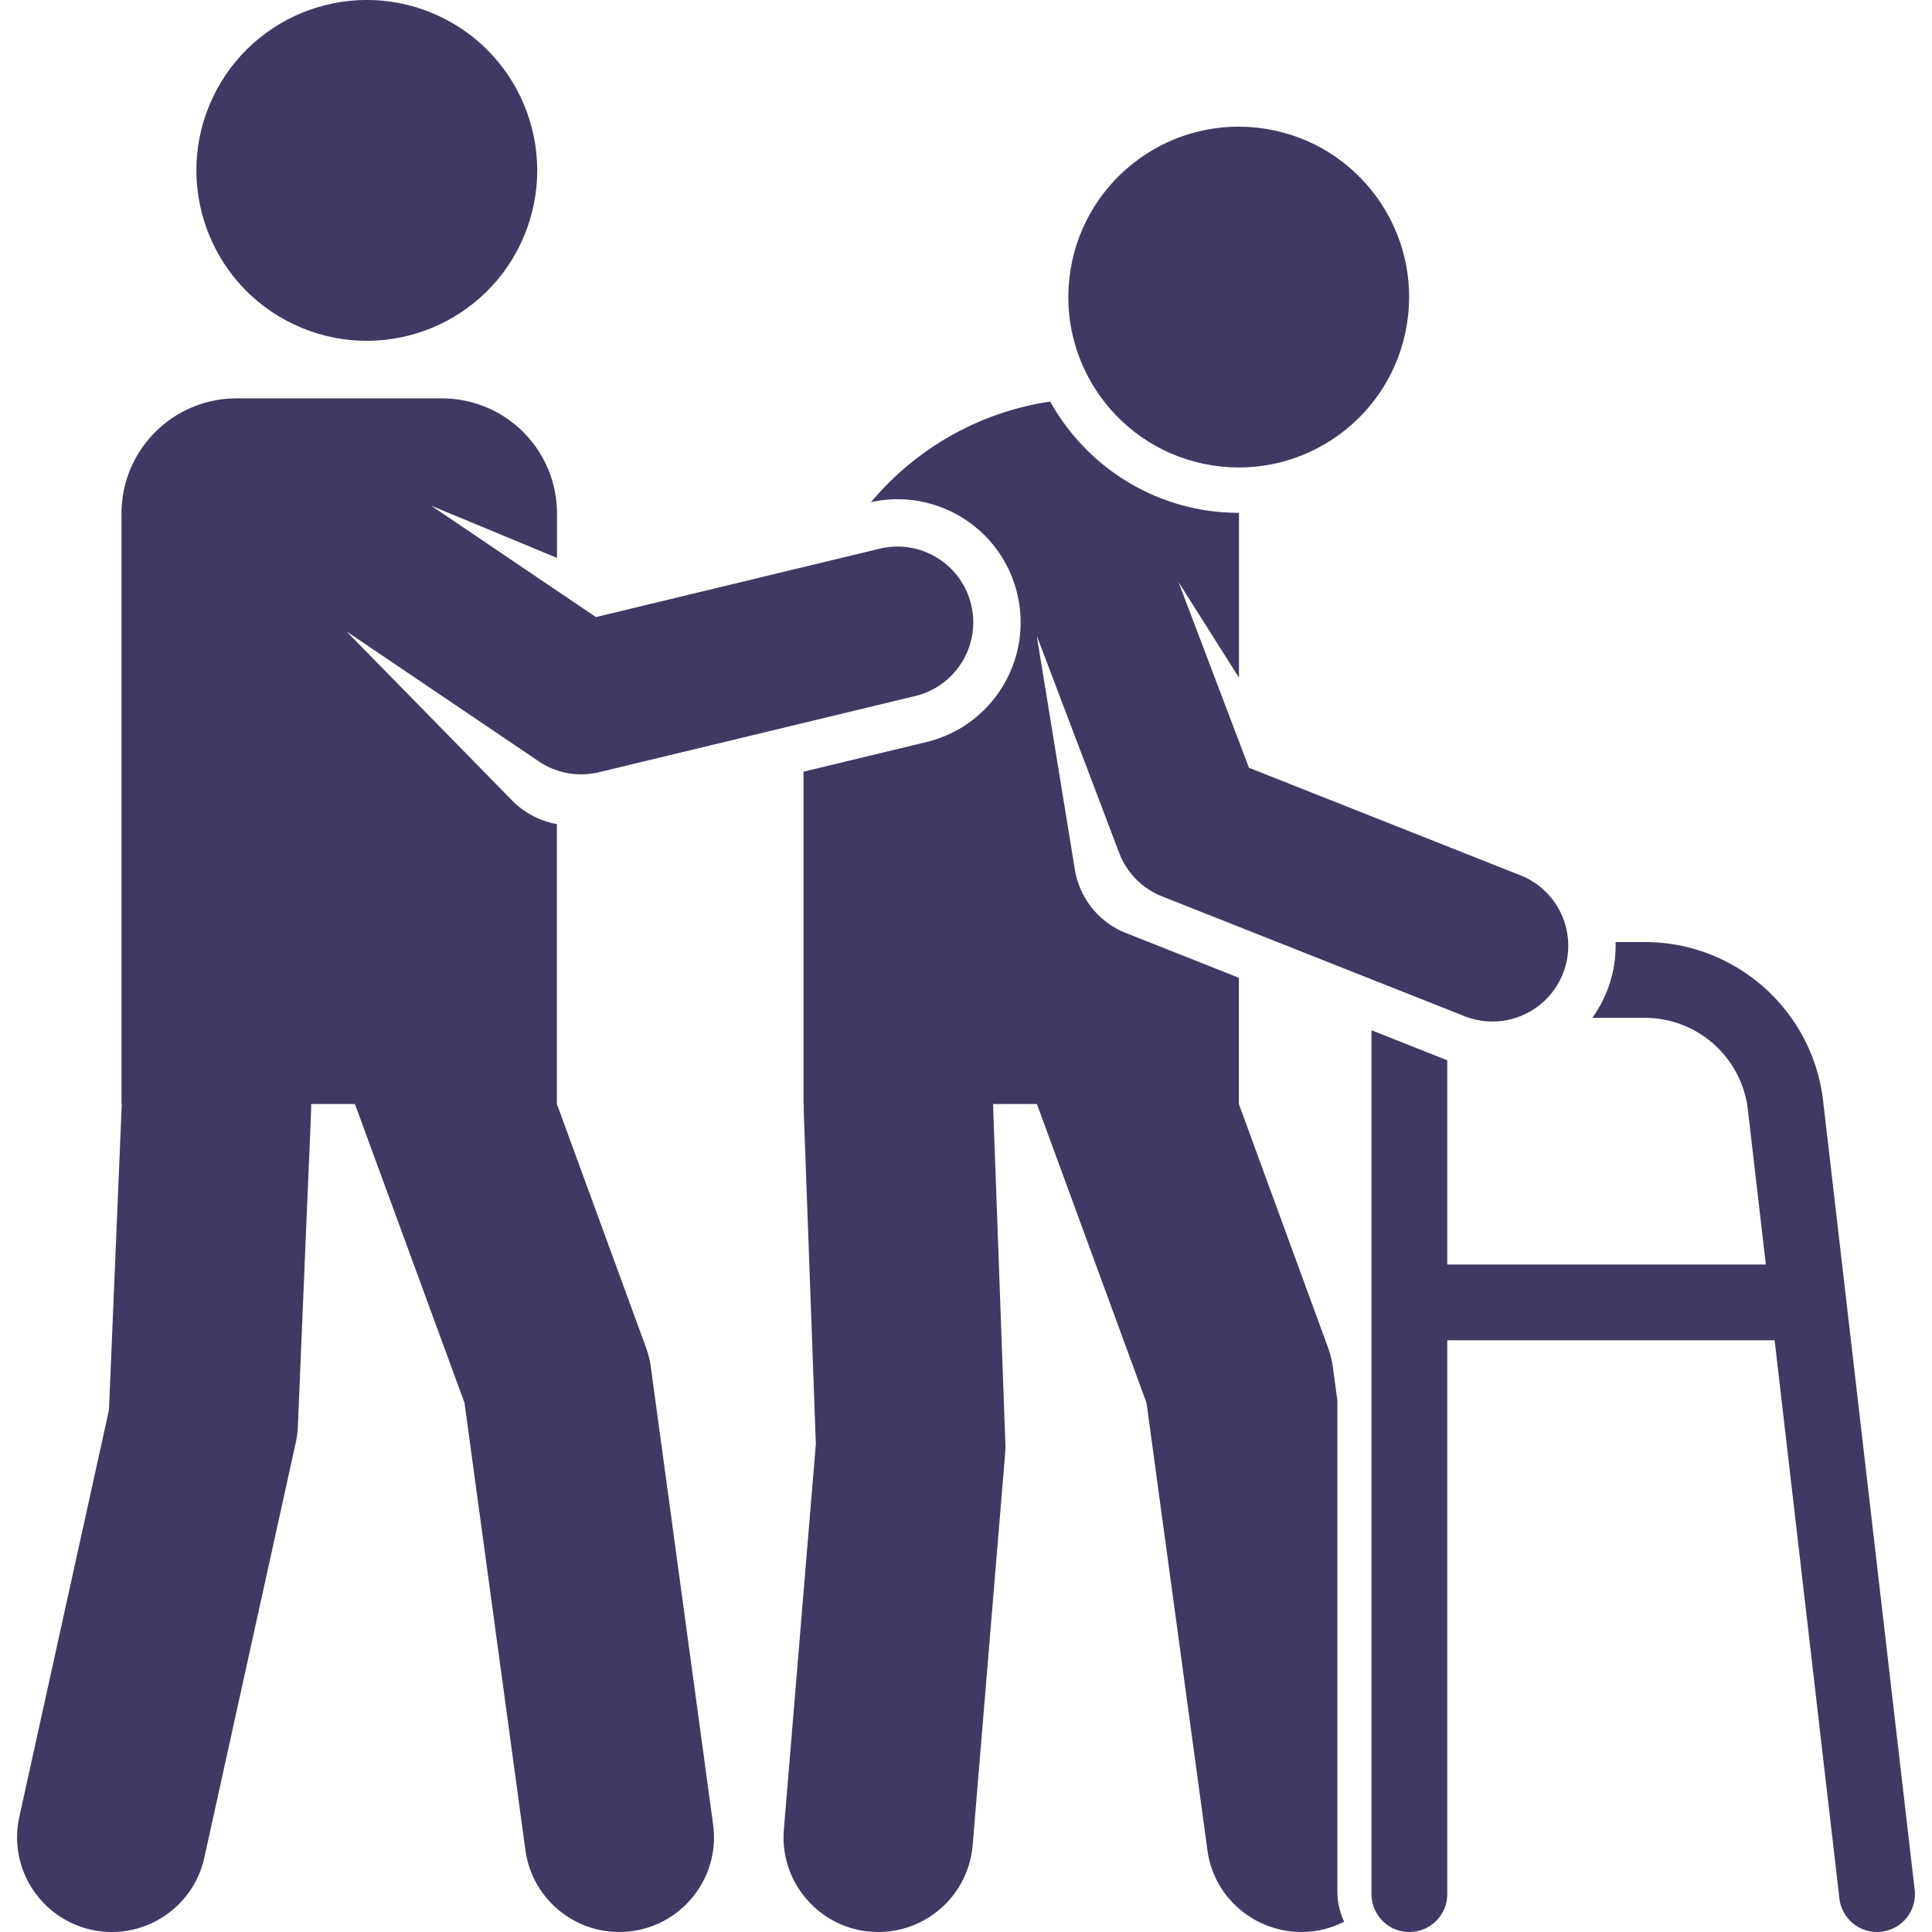 <svg xmlns="http://www.w3.org/2000/svg" xmlns:xlink="http://www.w3.org/1999/xlink" width="512" height="512" x="0" y="0" viewBox="0 0 509.915 509.915" style="enable-background:new 0 0 512 512" xml:space="preserve" class=""><g><path d="m352.976 369.631-1.2-8.816a24.968 24.968 0 0 0-1.301-5.236l-23.495-64.19v-33.324c-1.741-.69-14.915-5.917-29.836-11.827-7.361-2.915-12.247-9.438-13.454-16.719l-10.058-61.734 21.745 57.299a20.004 20.004 0 0 0 11.334 11.499l79.831 31.619c10.292 4.075 21.901-.981 25.96-11.23 4.067-10.27-.96-21.892-11.229-25.959l-71.628-28.37-18.615-49.052 15.975 25.261v-43.328c0-.055-.004-.109-.004-.164-21.406-.001-40.083-11.875-49.815-29.376-18.916 2.806-35.565 12.543-47.295 26.547 17.239-3.797 34.421 6.88 38.575 24.118 4.205 17.45-6.532 35.004-23.982 39.209l-32.412 7.81v87.722h.076c-.082 2.052-.176-3.552 3.176 89.751l-8.435 101.706c-1.207 14.552 10.266 27.068 24.942 27.068 12.871 0 23.803-9.878 24.886-22.935l8.559-103.191a25 25 0 0 0 .069-2.973c-.286-7.871-3.214-88.591-3.249-89.426h11.58l28.923 78.859 16.068 118.035c2.334 17.143 20.902 26.636 36.095 18.917a18.887 18.887 0 0 1-1.786-8.004z" fill="#3f3a64" opacity="1" data-original="#000000"></path><path d="M485.475 501.065c.592 5.095 4.914 8.848 9.921 8.848a9.97 9.97 0 0 0 1.165-.068c5.486-.636 9.418-5.6 8.781-11.086l-24.158-208.174c-2.776-23.918-23.027-41.955-47.105-41.955h-7.682a32.387 32.387 0 0 1-2.273 12.943 32.6 32.6 0 0 1-3.861 7.057h13.816c13.923 0 25.633 10.43 27.238 24.26l4.74 40.848h-84.081v-53.904l-.036-.013-19.964-7.907v227.998c0 5.523 4.478 10 10 10s10-4.477 10-10V353.739h86.402zM91.418 166.615l50.773 34.328a20.002 20.002 0 0 0 15.888 2.875l83.476-20.115c10.738-2.587 17.346-13.39 14.758-24.128s-13.394-17.348-24.129-14.758l-74.897 18.048-43.465-29.387 33.183 13.769v-11.724c0-16.778-13.601-30.379-30.379-30.379H62.45c-16.778 0-30.379 13.601-30.379 30.379v155.865h.068l-3.379 80.739L5.1 479.53c-3.429 15.57 8.42 30.384 24.438 30.384 11.479 0 21.82-7.955 24.392-19.627l24.133-109.544c.313-1.425.502-2.875.563-4.333 3.648-88.056 3.552-82.873 3.467-85.021h11.583l28.923 78.859 16.068 118.035c1.864 13.686 14.47 23.262 28.144 21.399 13.681-1.862 23.262-14.463 21.399-28.144l-16.435-120.724a24.968 24.968 0 0 0-1.301-5.236l-23.495-64.19v-73.892a21.864 21.864 0 0 1-11.791-6.198z" fill="#3f3a64" opacity="1" data-original="#000000"></path><circle cx="96.774" cy="44.971" r="44.971" transform="rotate(-67.48 96.794 44.945)" fill="#3f3a64" opacity="1" data-original="#000000"></circle><circle cx="327.004" cy="78.388" r="44.971" transform="rotate(-80.8 326.98 78.435)" fill="#3f3a64" opacity="1" data-original="#000000"></circle></g></svg>